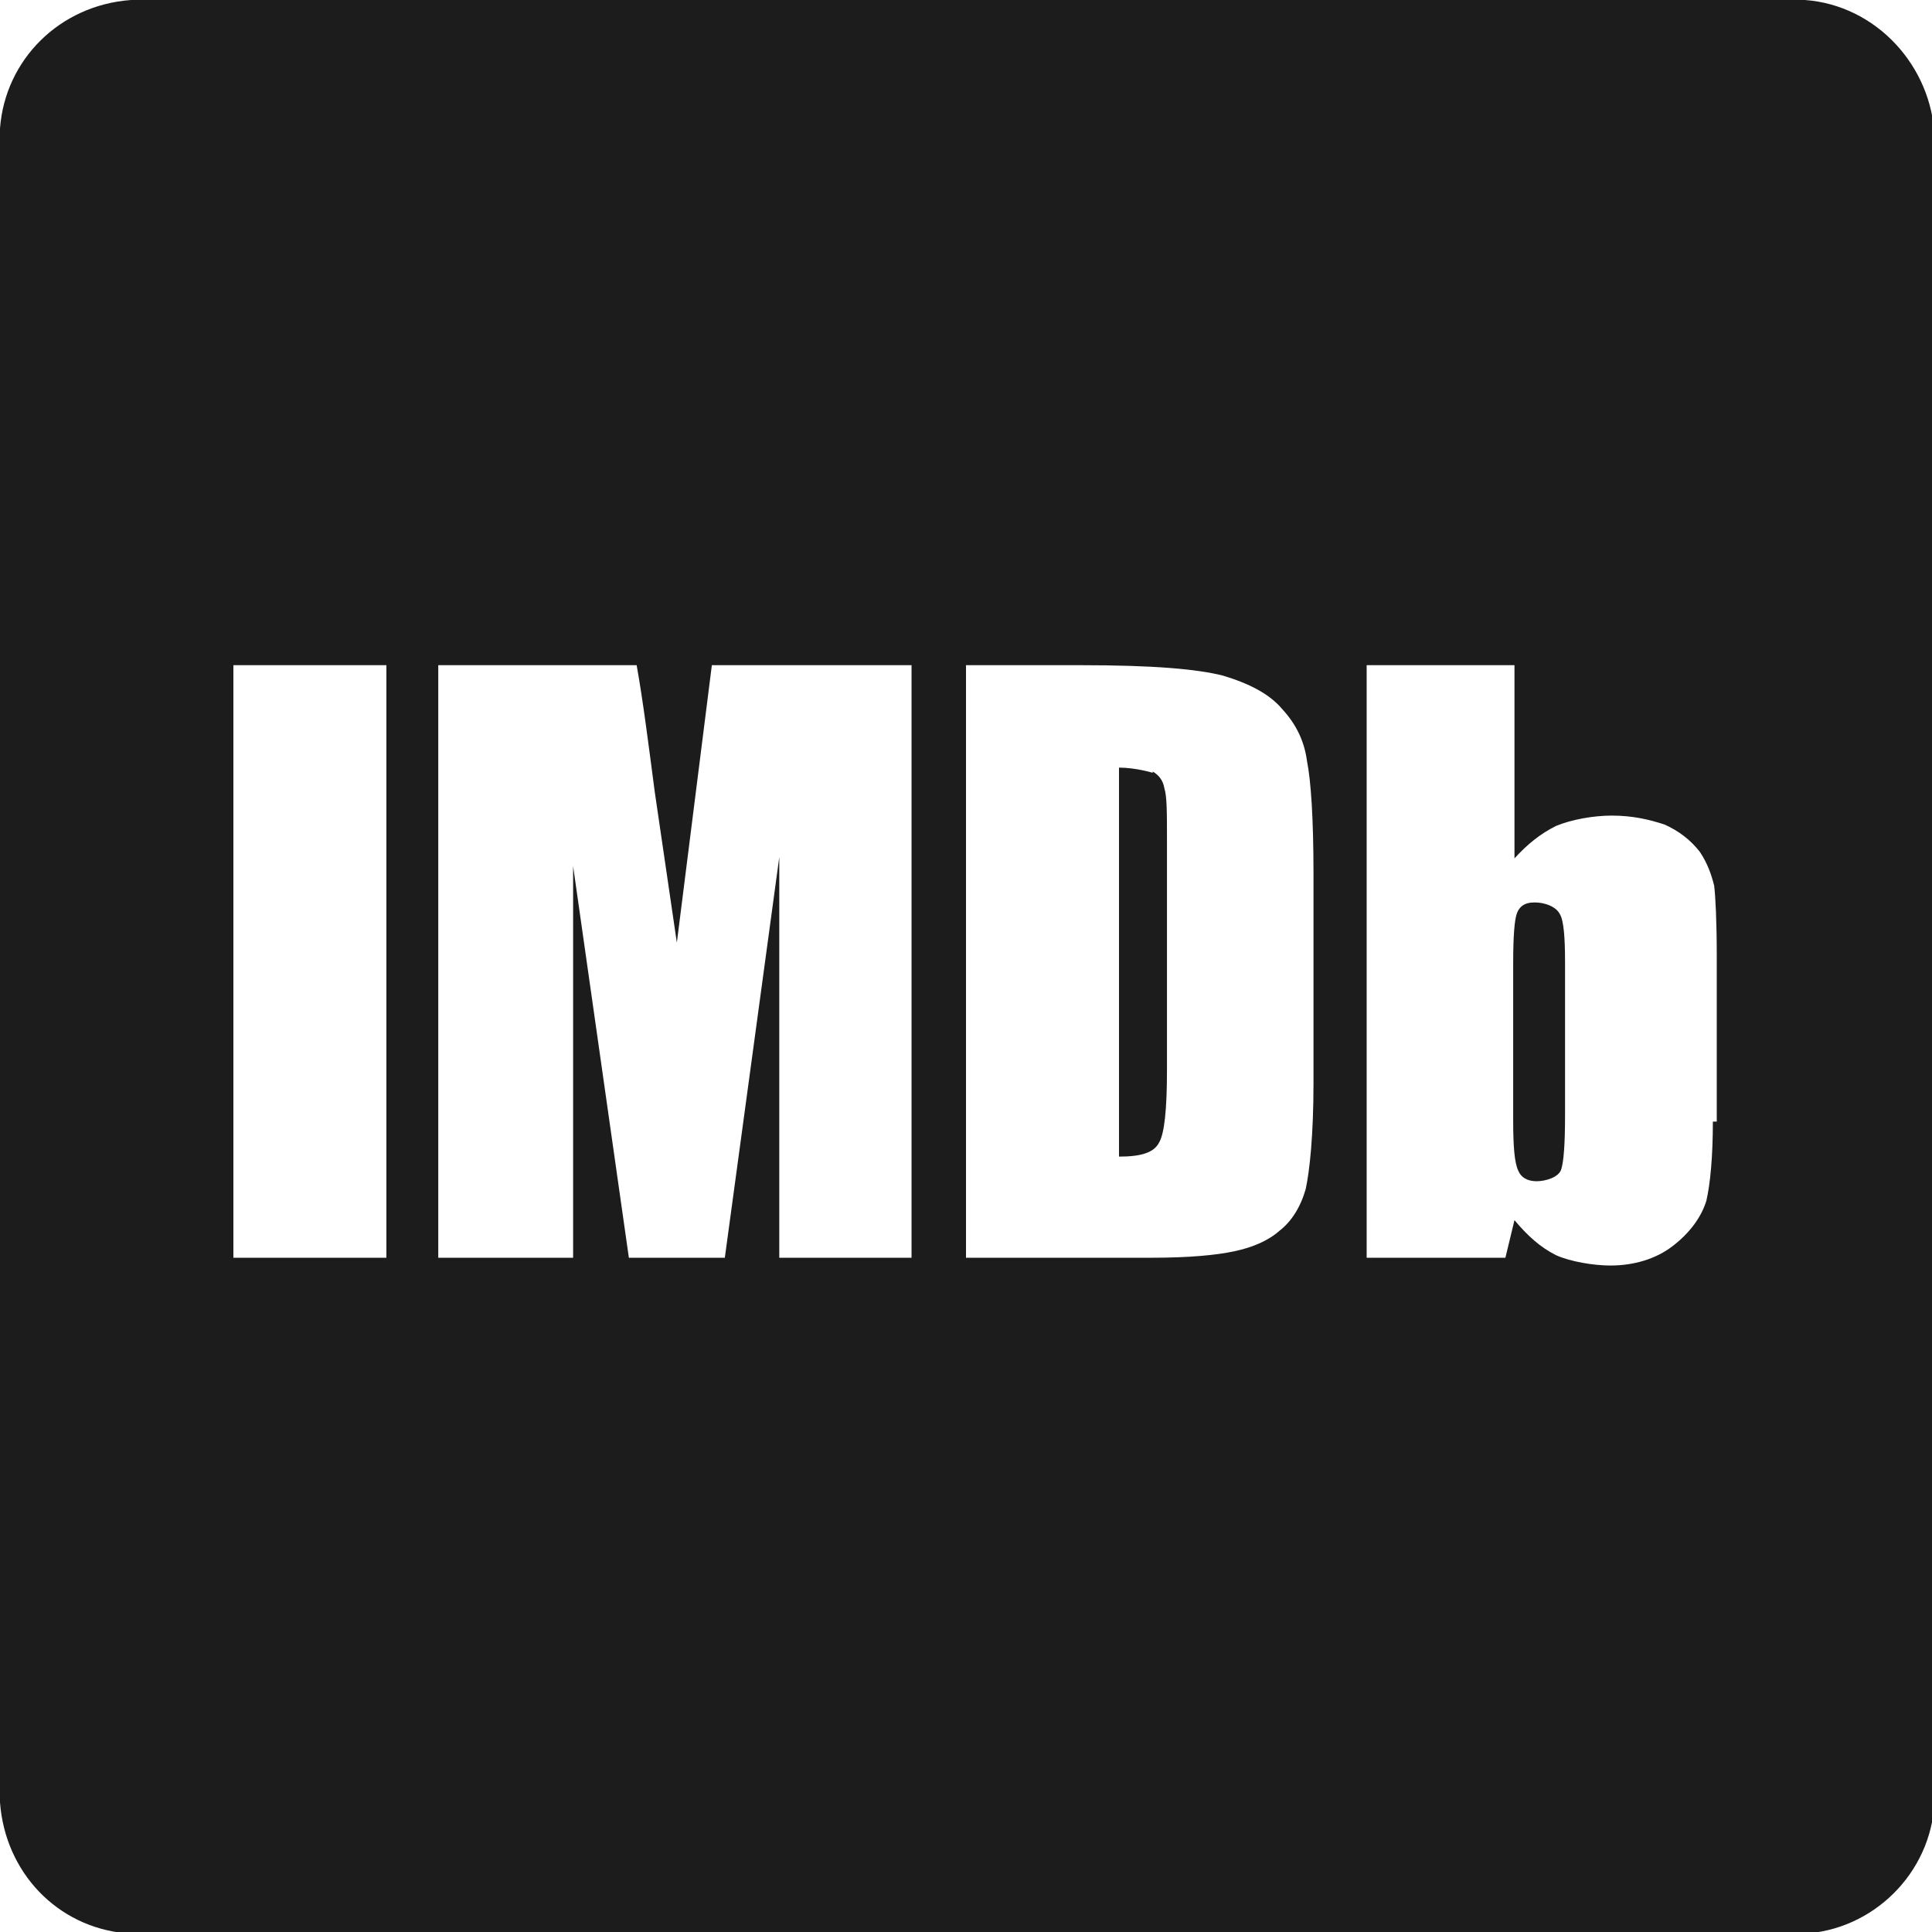<?xml version="1.0" encoding="UTF-8"?>
<svg id="_レイヤー_2" data-name="レイヤー 2" xmlns="http://www.w3.org/2000/svg" viewBox="0 0 14.9 14.9">
  <defs>
    <style>
      .cls-1 {
        fill: #1c1c1c;
        stroke-width: 0px;
      }
    </style>
  </defs>
  <g id="header">
    <g>
      <path class="cls-1" d="M11.83,6.96c-.07,0-.11.03-.13.08-.02.05-.03.18-.03.39v1.21c0,.2.01.33.04.39.02.05.07.08.14.08.07,0,.17-.03.19-.09.02-.06.03-.2.03-.42v-1.18c0-.19-.01-.32-.04-.37-.03-.06-.12-.09-.19-.09Z"/>
      <path class="cls-1" d="M8.89,5.96s-.13-.04-.26-.04v3c.17,0,.27-.03.31-.11.04-.07.06-.25.06-.56v-1.77c0-.21,0-.34-.02-.4-.01-.06-.04-.1-.09-.13Z"/>
      <path class="cls-1" d="M13.92,0s-.02,0-.02,0H1.01C.46.04.04.46,0,.99v12.91c.04.54.44.96.97,1.01,0,0,.02,0,.03,0h12.92s.02,0,.03,0c.54-.05.97-.51.97-1.06V1.06C14.9.51,14.47.04,13.92,0ZM2.98,9.7h-1.18v-4.57h1.18v4.57ZM7.04,9.7h-1.03v-3.09l-.42,3.09h-.74l-.43-3.02v3.02h-1.04v-4.57h1.53c.05.28.09.6.14.98l.17,1.16.27-2.14h1.54v4.57ZM10.13,8.35c0,.41-.03.68-.06.82-.04.14-.11.25-.2.32-.09.08-.21.13-.35.16-.14.03-.35.05-.64.05h-1.43v-4.57h.88c.57,0,.9.03,1.1.08.2.06.36.14.46.26.11.12.17.25.19.4.03.15.05.44.05.87v1.6ZM13.21,8.65c0,.27-.02.48-.05.61-.04.13-.13.25-.26.35-.13.1-.3.15-.48.15-.13,0-.31-.03-.42-.08-.12-.06-.22-.15-.32-.27l-.07.29h-1.07v-4.57h1.14v1.49c.1-.11.2-.19.32-.25.12-.05.29-.08.43-.08.16,0,.29.03.41.07.11.05.2.12.27.21.06.09.09.18.11.26.01.08.02.27.02.54v1.28Z"/>
    </g>
  </g>
</svg>